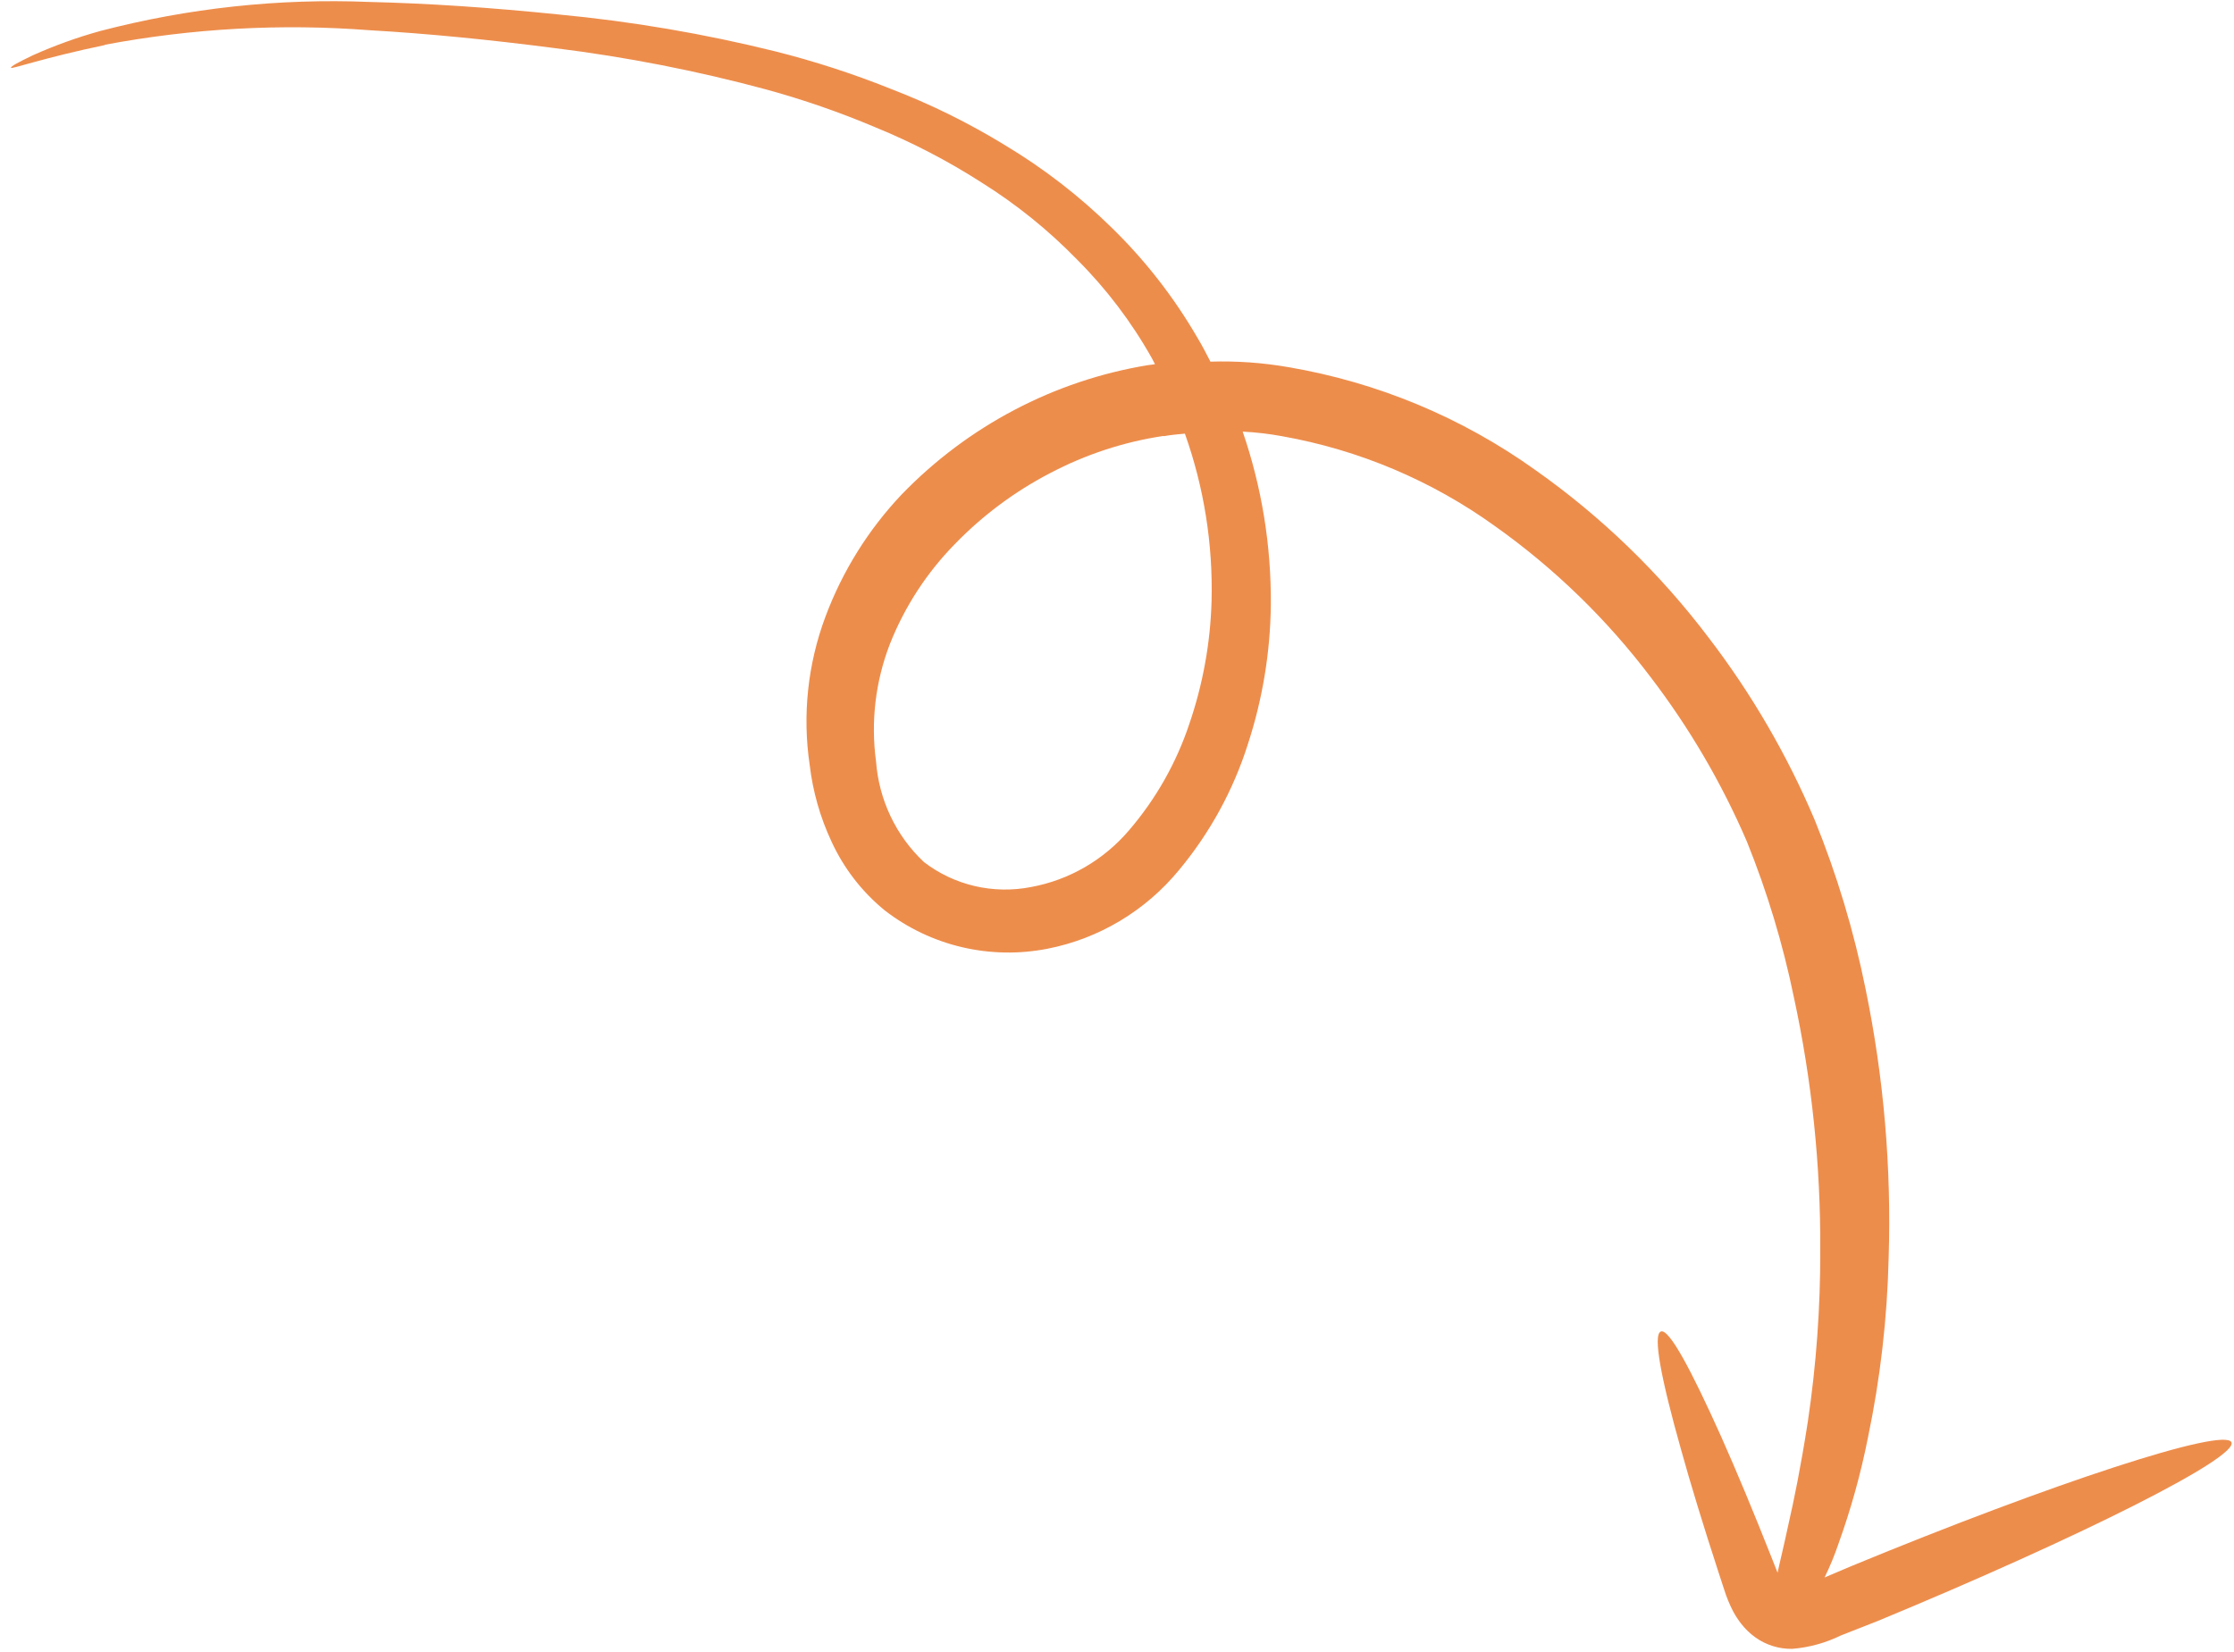 <svg xmlns="http://www.w3.org/2000/svg" width="142" height="105" viewBox="0 0 142 105" fill="none"><path d="M6.652 2.848C12.214 1.801 17.878 1.489 23.501 1.922C27.1 2.127 31.081 2.517 35.305 3.064C39.83 3.625 44.307 4.502 48.703 5.688C51.067 6.335 53.385 7.139 55.641 8.093C57.995 9.056 60.255 10.231 62.394 11.604C64.602 12.985 66.637 14.627 68.455 16.494C70.319 18.355 71.919 20.464 73.212 22.765L73.415 23.152C73.269 23.184 73.108 23.191 72.95 23.216C67.008 24.194 61.517 27.082 57.303 31.445C55.189 33.682 53.544 36.321 52.468 39.204C51.34 42.222 50.995 45.471 51.468 48.641C51.667 50.32 52.131 51.953 52.843 53.479C53.628 55.195 54.794 56.703 56.252 57.888C57.697 59.003 59.364 59.796 61.143 60.214C62.923 60.632 64.775 60.667 66.579 60.315C69.846 59.677 72.803 57.91 74.935 55.321C76.9 52.962 78.389 50.242 79.317 47.317C80.254 44.448 80.747 41.458 80.778 38.45C80.809 34.696 80.204 30.973 78.989 27.44C79.831 27.481 80.669 27.579 81.497 27.732C86.388 28.601 91.011 30.555 95.033 33.452C98.801 36.128 102.138 39.368 104.93 43.061C107.384 46.273 109.436 49.78 111.039 53.504C112.329 56.7 113.328 60.012 114.024 63.397C115.168 68.68 115.73 74.082 115.702 79.504C115.711 83.141 115.447 86.778 114.911 90.382C114.461 93.272 114.036 95.35 113.668 96.957C113.371 98.355 113.138 99.269 112.988 99.983L112.591 98.977C111.458 96.11 110.385 93.536 109.428 91.387C107.507 87.101 106.093 84.448 105.57 84.65C105.047 84.851 105.582 87.649 106.845 92.128C107.469 94.379 108.279 97.02 109.232 99.947L109.594 101.056C109.744 101.536 109.936 102.001 110.166 102.446C110.318 102.729 110.495 102.998 110.694 103.25C110.947 103.571 111.243 103.855 111.574 104.092C112.257 104.582 113.079 104.838 113.923 104.822C114.996 104.735 116.046 104.446 117.018 103.969L119.354 103.052C132.222 97.726 142.31 92.648 141.836 91.688C141.362 90.727 130.543 94.25 117.665 99.568L115.976 100.285C116.32 99.581 116.619 98.855 116.869 98.113C117.66 95.914 118.285 93.661 118.737 91.371C119.522 87.611 119.961 83.79 120.049 79.957C120.23 74.222 119.739 68.494 118.586 62.891C117.843 59.201 116.757 55.594 115.344 52.115C113.596 47.99 111.338 44.108 108.624 40.56C105.514 36.443 101.789 32.838 97.578 29.871C92.914 26.535 87.552 24.303 81.887 23.34C80.256 23.056 78.598 22.939 76.939 22.991C76.669 22.465 76.398 21.939 76.095 21.44C74.609 18.882 72.785 16.542 70.671 14.482C68.63 12.476 66.361 10.719 63.909 9.247C61.583 7.82 59.13 6.61 56.58 5.633C54.206 4.683 51.769 3.892 49.287 3.267C44.761 2.144 40.155 1.36 35.505 0.92C31.182 0.477 27.172 0.212 23.477 0.124C17.735 -0.111 11.978 0.51 6.395 1.965C4.919 2.372 3.475 2.892 2.076 3.52C1.137 3.976 0.688 4.209 0.699 4.312C0.711 4.415 2.813 3.664 6.674 2.863L6.652 2.848ZM73.971 27.729C74.414 27.651 74.865 27.609 75.315 27.568C76.528 30.973 77.103 34.582 77.011 38.214C76.937 40.867 76.461 43.498 75.599 46.016C74.775 48.494 73.475 50.791 71.773 52.775C70.166 54.669 67.96 55.948 65.535 56.392C64.347 56.624 63.126 56.603 61.953 56.329C60.78 56.055 59.681 55.535 58.727 54.802C56.952 53.134 55.868 50.853 55.684 48.404C55.341 45.885 55.646 43.312 56.57 40.929C57.505 38.571 58.902 36.42 60.676 34.607C62.447 32.775 64.5 31.244 66.755 30.075C69.009 28.888 71.442 28.09 73.949 27.715" fill="#ED8D4C"></path></svg>